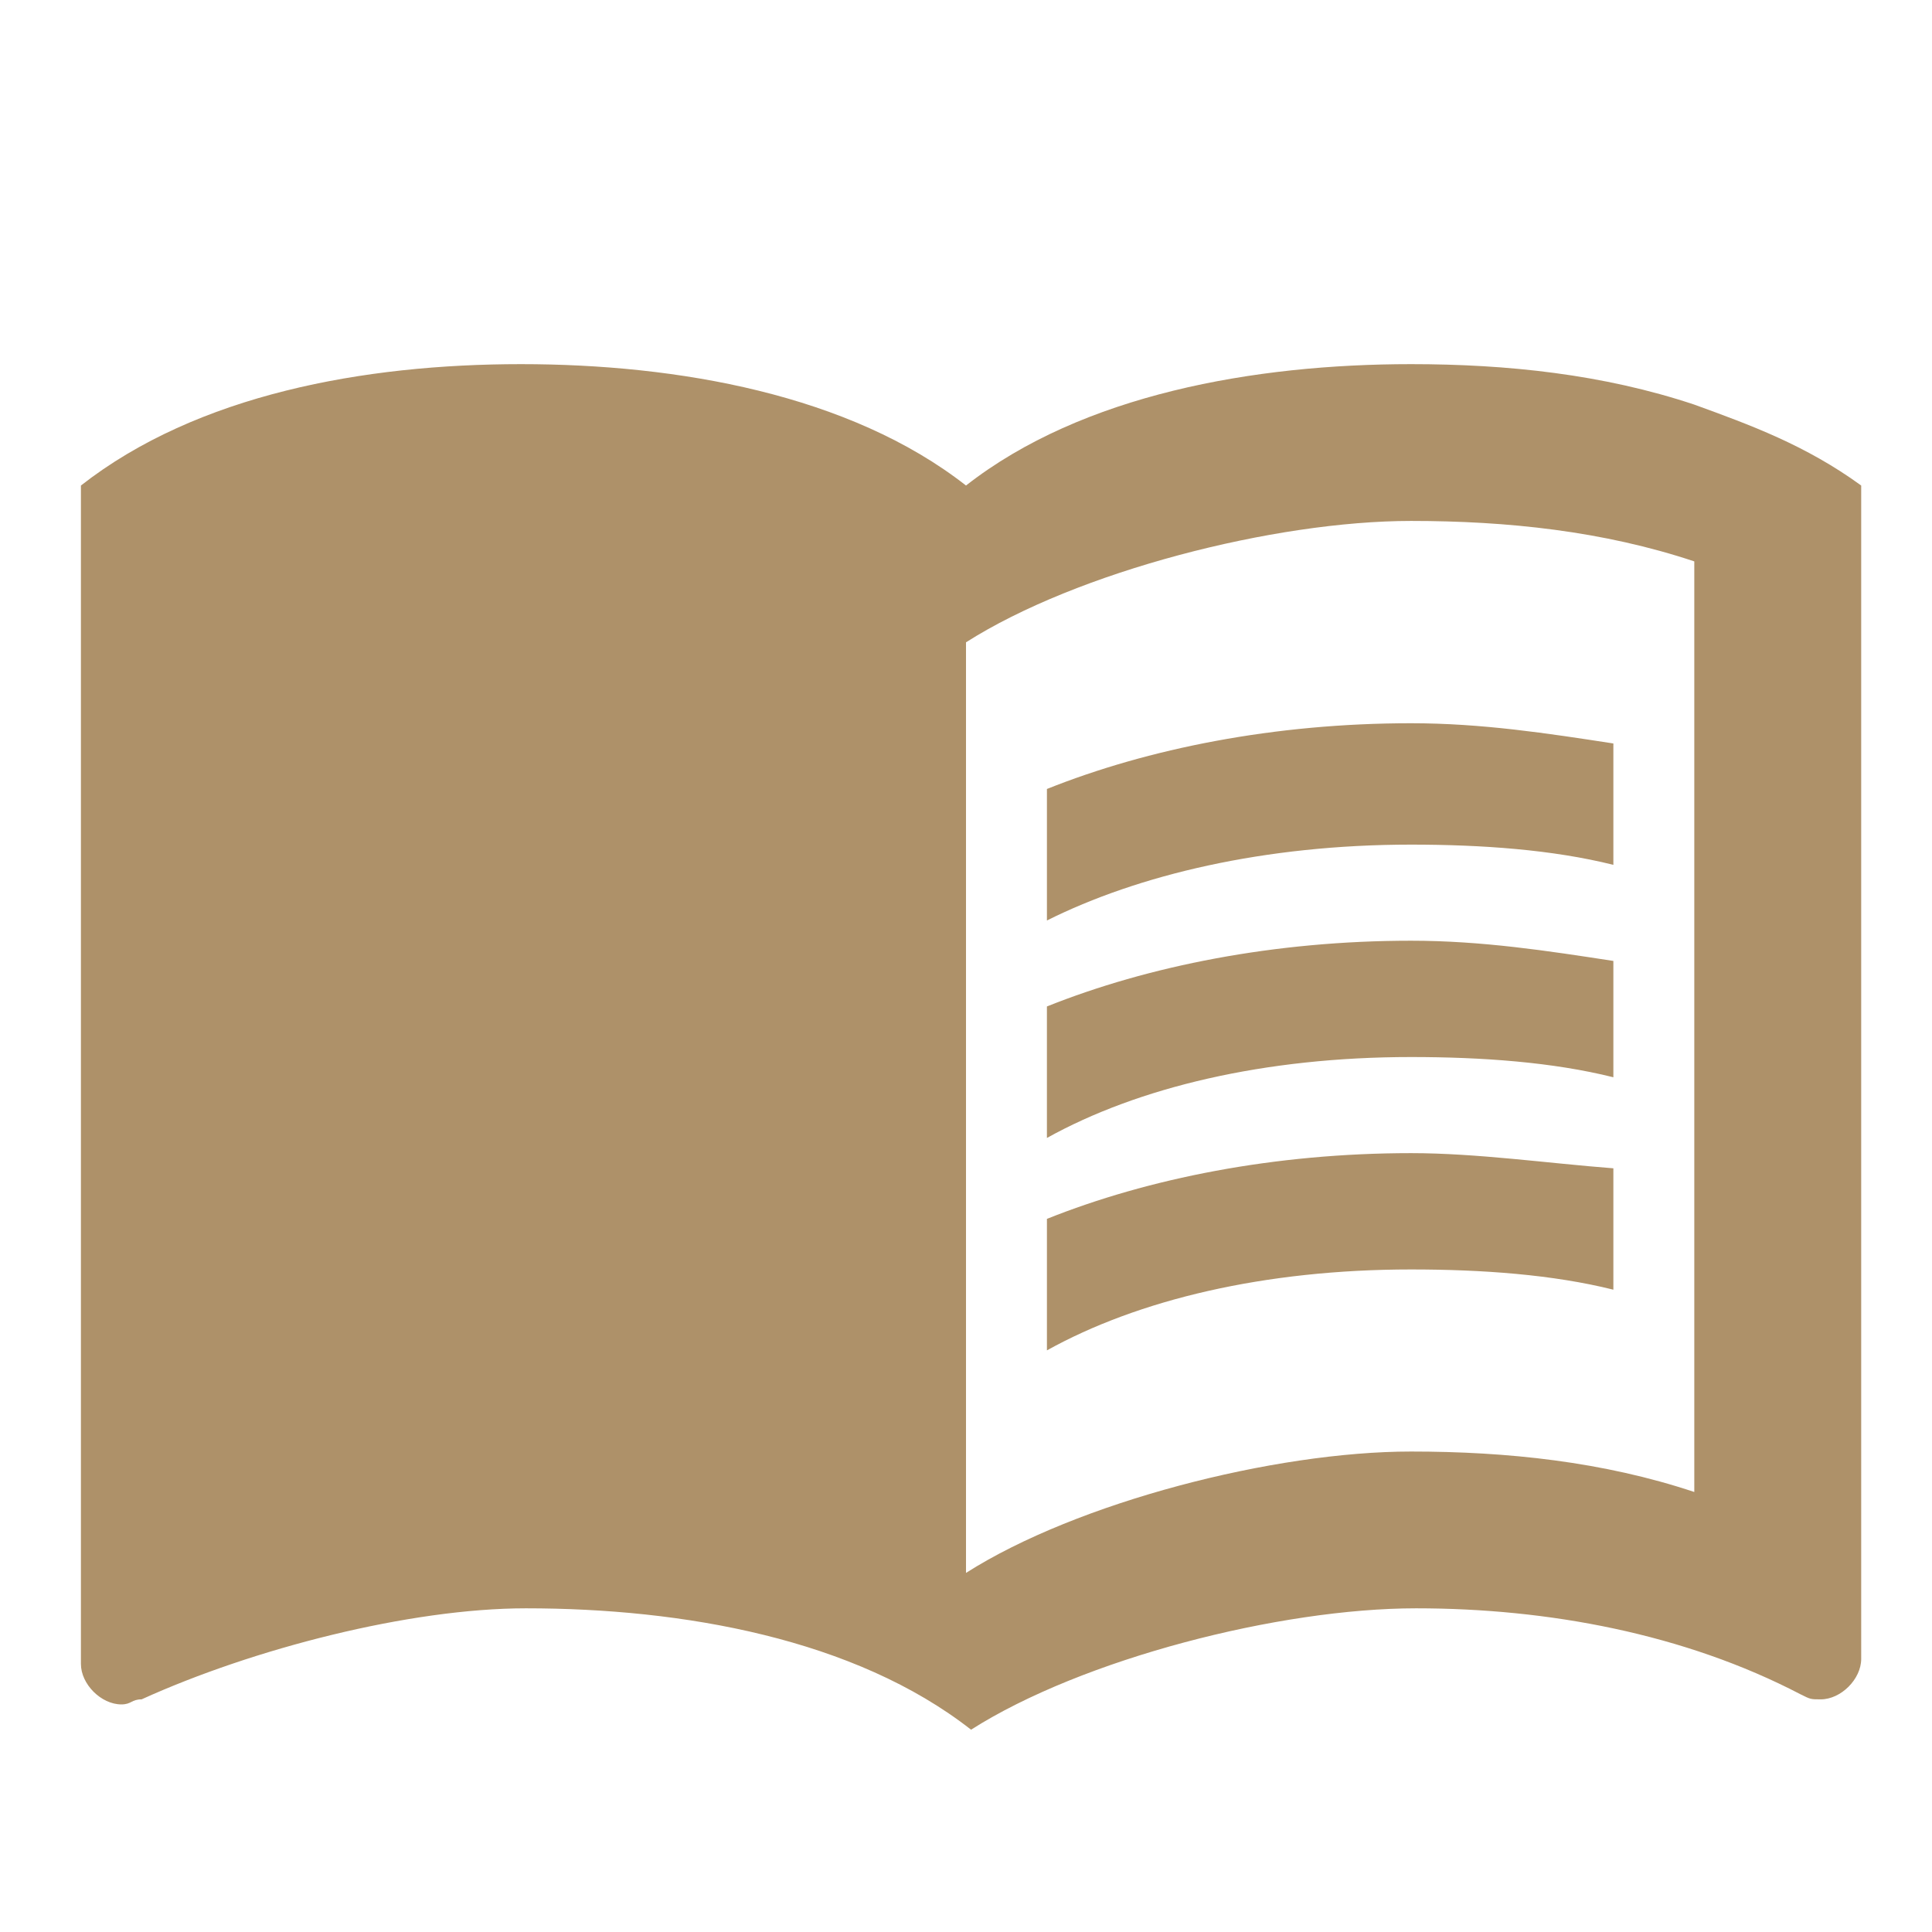 <?xml version="1.0" encoding="utf-8"?>
<!-- Generator: Adobe Illustrator 28.3.0, SVG Export Plug-In . SVG Version: 6.00 Build 0)  -->
<svg version="1.1" id="Layer_1" xmlns="http://www.w3.org/2000/svg" xmlns:xlink="http://www.w3.org/1999/xlink" x="0px" y="0px"
	 width="38.2px" height="38.2px" viewBox="0 0 38.2 38.2" style="enable-background:new 0 0 38.2 38.2;" xml:space="preserve">
<style type="text/css">
	.st0{fill:none;}
	.st1{fill:#AE9169;}
</style>
<g>
	<rect x="0" y="0" class="st0" width="38.2" height="38.2"/>
</g>
<g>
	<g>
		<path class="st1" d="M33.5,8c-1.8-0.6-3.7-0.8-5.6-0.8c-3.1,0-6.5,0.6-8.8,2.4c-2.3-1.8-5.7-2.4-8.8-2.4S3.9,7.8,1.6,9.6v23.3
			c0,0.4,0.4,0.8,0.8,0.8c0.2,0,0.2-0.1,0.4-0.1c2.2-1,5.3-1.8,7.6-1.8c3.1,0,6.5,0.6,8.8,2.4c2.2-1.4,6.1-2.4,8.8-2.4
			c2.6,0,5.3,0.5,7.6,1.7c0.2,0.1,0.2,0.1,0.4,0.1c0.4,0,0.8-0.4,0.8-0.8V9.6C35.7,8.8,34.6,8.4,33.5,8z M33.5,29.5
			c-1.8-0.6-3.7-0.8-5.6-0.8c-2.7,0-6.6,1-8.8,2.4V12.7c2.2-1.4,6.1-2.4,8.8-2.4c1.9,0,3.8,0.2,5.6,0.8V29.5z"/>
		<g>
			<path class="st1" d="M27.9,16.7c1.4,0,2.8,0.1,4,0.4v-2.4c-1.3-0.2-2.6-0.4-4-0.4c-2.7,0-5.2,0.5-7.2,1.3v2.6
				C22.5,17.3,25,16.7,27.9,16.7z"/>
			<path class="st1" d="M20.7,19.9v2.6c1.8-1,4.3-1.6,7.2-1.6c1.4,0,2.8,0.1,4,0.4V19c-1.3-0.2-2.6-0.4-4-0.4
				C25.2,18.6,22.7,19.1,20.7,19.9z"/>
			<path class="st1" d="M27.9,22.8c-2.7,0-5.2,0.5-7.2,1.3v2.6c1.8-1,4.3-1.6,7.2-1.6c1.4,0,2.8,0.1,4,0.4v-2.4
				C30.6,23,29.2,22.8,27.9,22.8z"/>
		</g>
	</g>
</g>
</svg>
